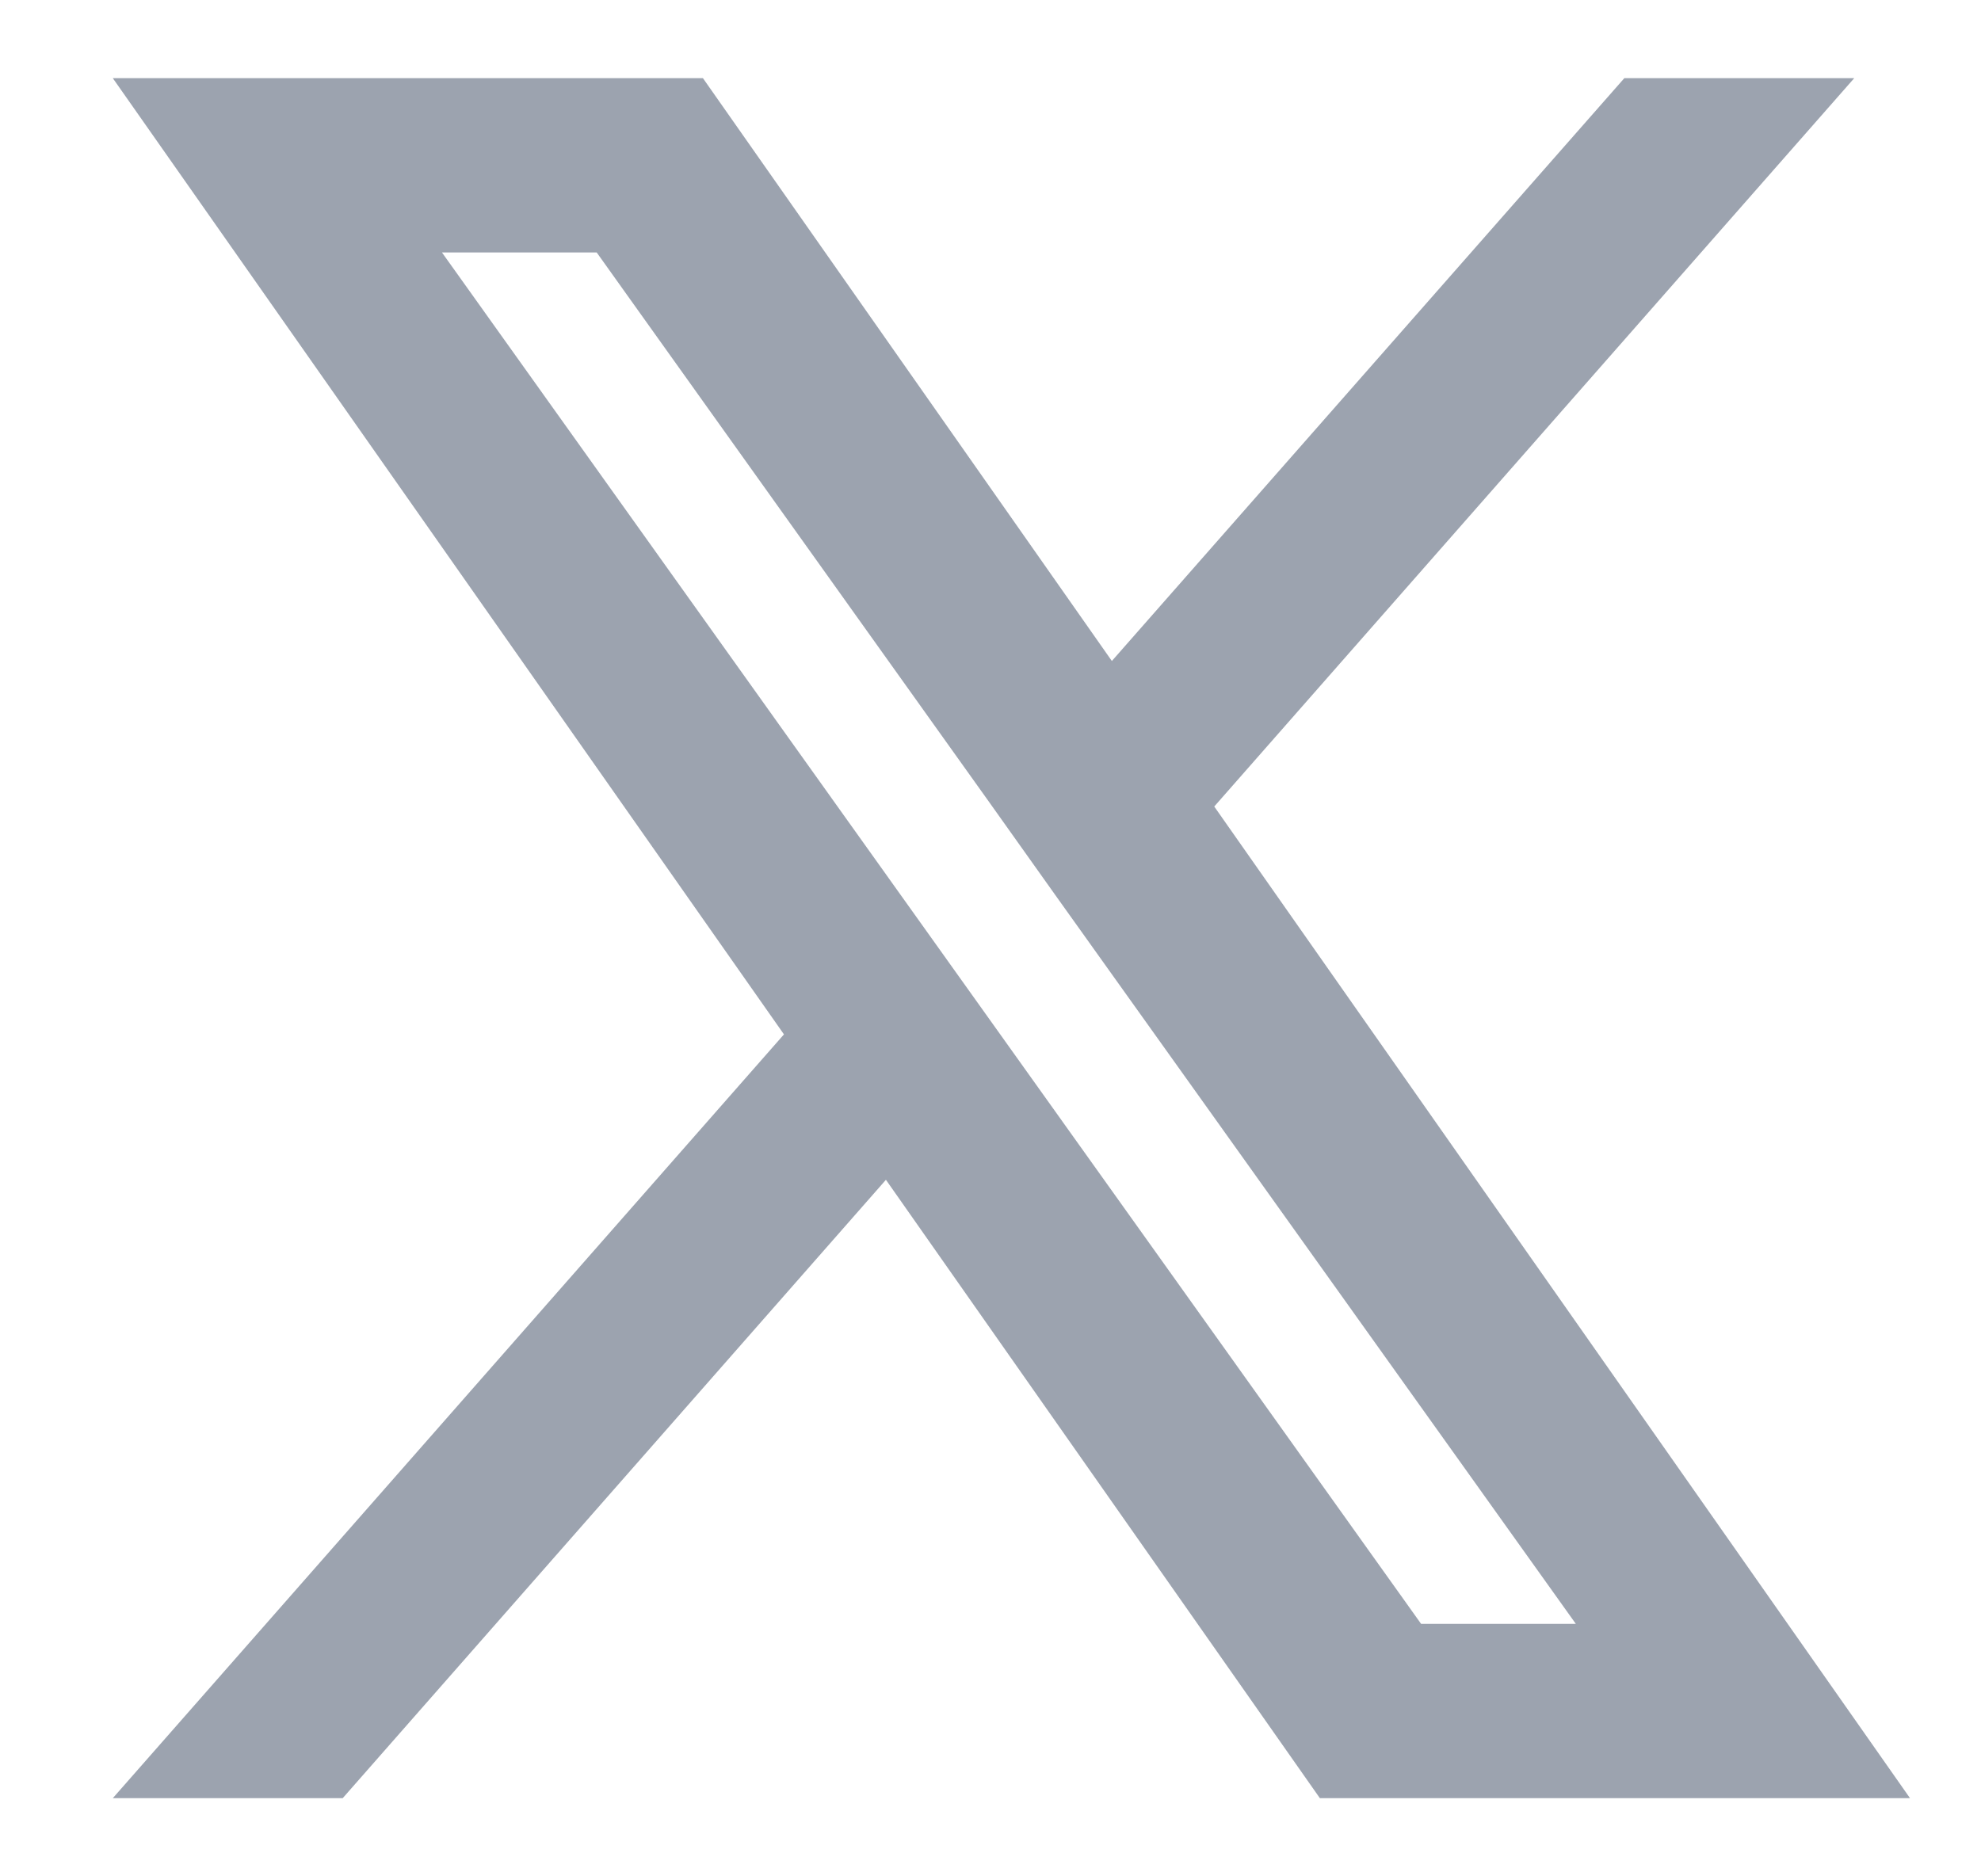 <svg width="19" height="18" viewBox="0 0 19 18" fill="none" xmlns="http://www.w3.org/2000/svg">
<g id="X" clip-path="url(#clip0_2518_3581)">
<path id="Vector" fill-rule="evenodd" clip-rule="evenodd" d="M12.659 17.25L8.497 11.318L3.287 17.25H1.082L7.519 9.923L1.082 0.75H6.742L10.664 6.341L15.579 0.75H17.784L11.646 7.737L18.319 17.25H12.659ZM15.114 15.578H13.63L4.239 2.422H5.723L9.484 7.69L10.134 8.604L15.114 15.578Z" fill="#9CA3AF"/>
</g>
<defs>
<clipPath id="clip0_2518_3581">
<rect width="18" height="18" fill="white" transform="translate(0.7)"/>
</clipPath>
</defs>
</svg>
